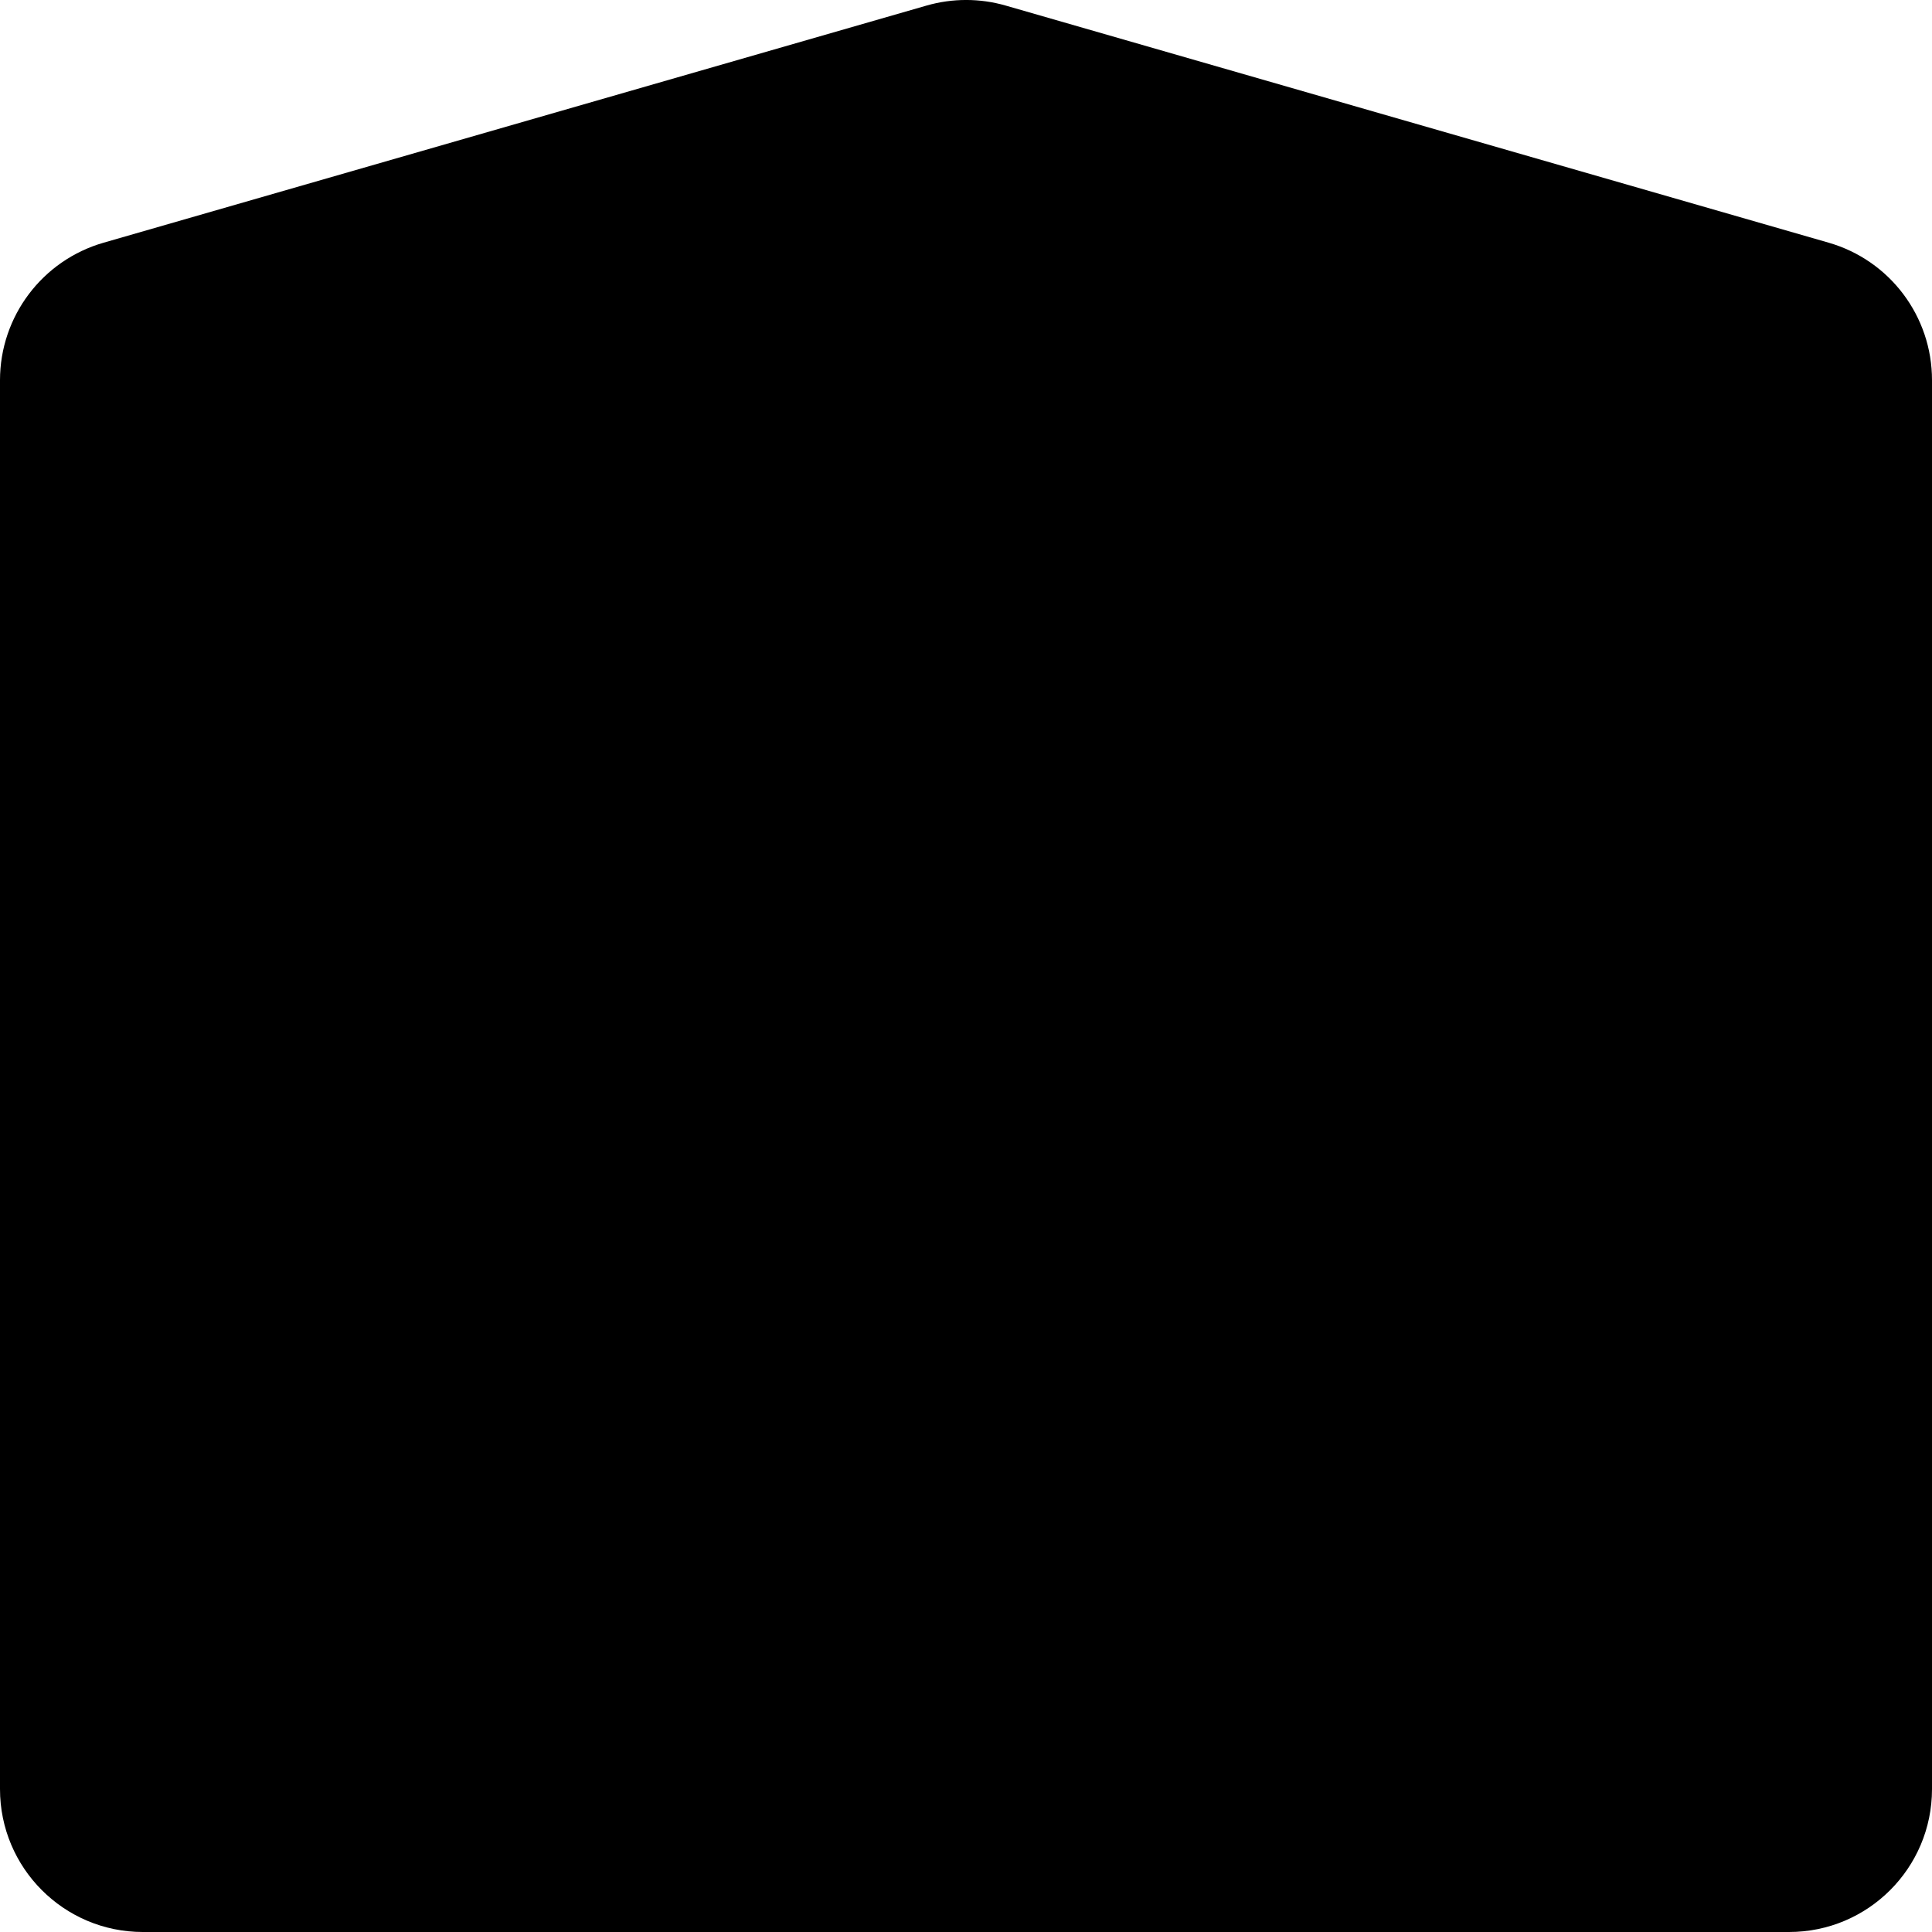 <?xml version="1.0" encoding="UTF-8"?>
<svg id="Ebene_1" data-name="Ebene 1" xmlns="http://www.w3.org/2000/svg" viewBox="0 0 554 554">
  <path id="home-shape" d="m513,554c22.63.01,40.99-18.32,41-40.95V109c.01-18.28-12.08-34.35-29.64-39.41L288.39,1.6c-7.42-2.14-15.29-2.14-22.71,0L29.72,69.59C12.14,74.64.02,90.71,0,109v404c-.01,22.63,18.32,40.99,40.95,41h472.05Z"/>
</svg>